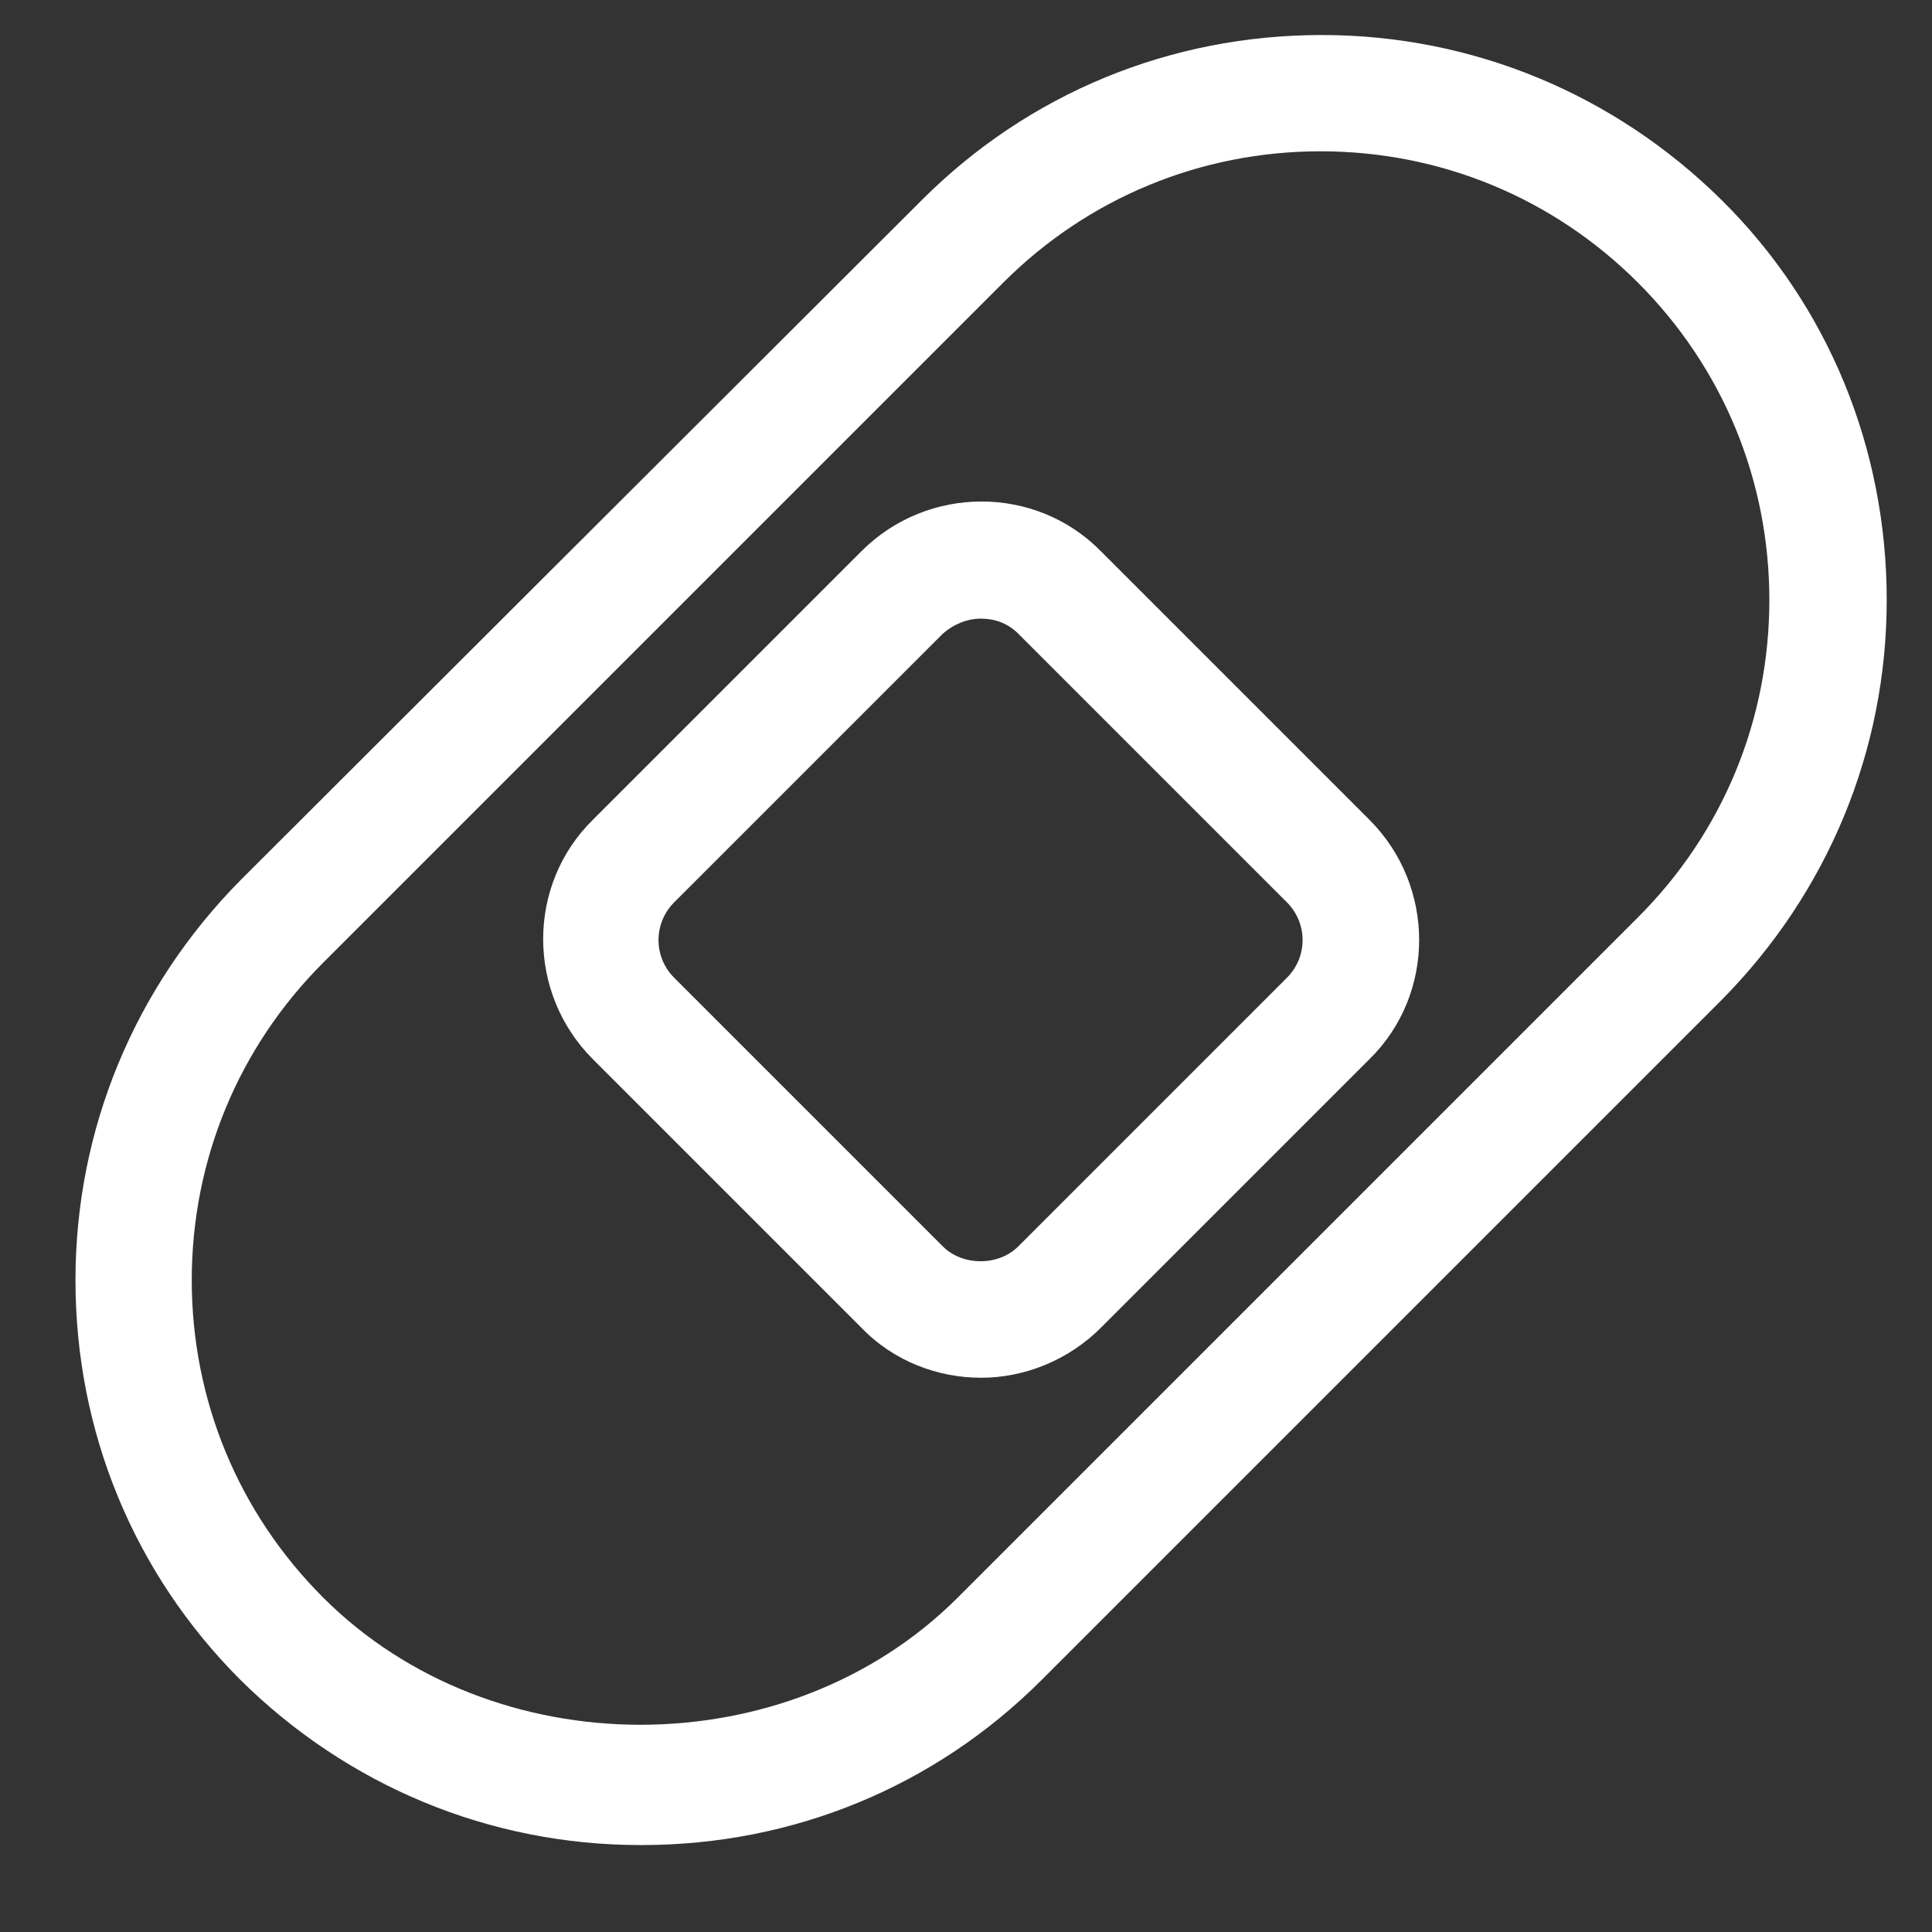 <?xml version="1.0" encoding="UTF-8"?> <svg xmlns="http://www.w3.org/2000/svg" width="16" height="16" viewBox="0 0 16 16" fill="none"><rect x="0" y="0" width="16" height="16" fill="#333333" stroke="none"/><path d="M5.304 15.28C4.052 15.28 2.878 14.789 1.992 13.913C1.106 13.027 0.625 11.853 0.625 10.601C0.625 9.35 1.116 8.175 1.992 7.289L7.634 1.657C8.52 0.771 9.694 0.29 10.946 0.29C12.197 0.29 13.372 0.781 14.258 1.657C15.144 2.533 15.625 3.718 15.625 4.969C15.625 6.221 15.134 7.395 14.258 8.281L8.626 13.913C7.74 14.799 6.565 15.28 5.314 15.28H5.304ZM10.936 1.253C9.945 1.253 9.011 1.638 8.308 2.341L2.676 7.973C1.973 8.676 1.588 9.61 1.588 10.601C1.588 11.593 1.973 12.527 2.676 13.23C4.081 14.635 6.527 14.635 7.932 13.23L13.565 7.597C14.268 6.895 14.653 5.961 14.653 4.969C14.653 3.977 14.268 3.044 13.565 2.341C12.862 1.638 11.928 1.253 10.936 1.253Z" fill="white"></path><path d="M8.125 11.41C7.769 11.41 7.403 11.275 7.134 10.996L4.91 8.772C4.361 8.223 4.361 7.328 4.91 6.789L7.134 4.565C7.682 4.016 8.578 4.016 9.117 4.565L11.341 6.789C11.89 7.338 11.89 8.233 11.341 8.772L9.117 10.996C8.847 11.266 8.482 11.41 8.125 11.41ZM8.125 5.123C8.01 5.123 7.894 5.171 7.808 5.248L5.584 7.472C5.41 7.646 5.41 7.925 5.584 8.098L7.808 10.322C7.971 10.486 8.27 10.486 8.433 10.322L10.657 8.098C10.831 7.925 10.831 7.646 10.657 7.472L8.433 5.248C8.347 5.162 8.241 5.123 8.116 5.123H8.125Z" fill="white"></path></svg> 